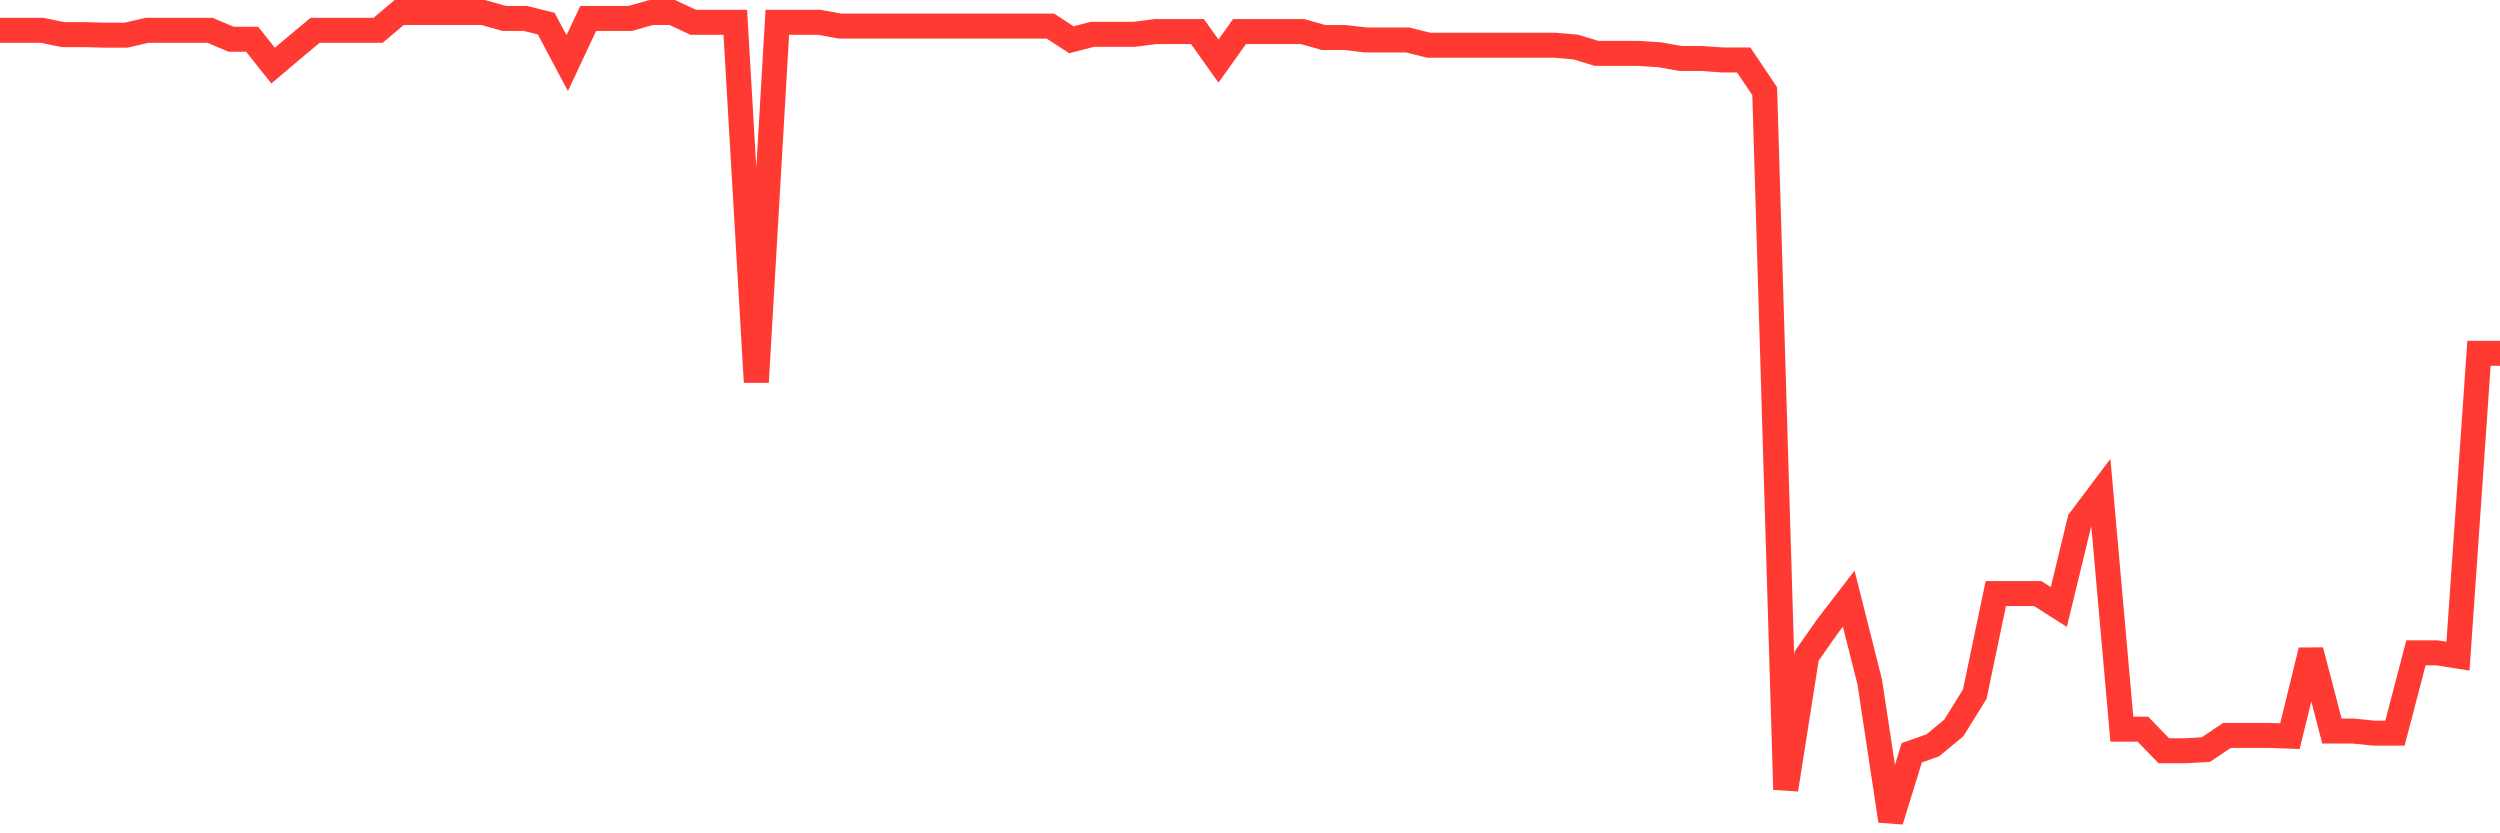 <svg
  xmlns="http://www.w3.org/2000/svg"
  xmlns:xlink="http://www.w3.org/1999/xlink"
  width="120"
  height="40"
  viewBox="0 0 120 40"
  preserveAspectRatio="none"
>
  <polyline
    points="0,1.455 1.008,1.455 2.017,1.455 3.025,1.661 4.034,1.661 5.042,1.688 6.05,1.688 7.059,1.455 8.067,1.455 9.076,1.455 10.084,1.455 11.092,1.883 12.101,1.883 13.109,3.149 14.118,2.295 15.126,1.455 16.134,1.455 17.143,1.455 18.151,1.455 19.16,0.6 20.168,0.6 21.176,0.6 22.185,0.6 23.193,0.6 24.202,0.884 25.21,0.884 26.218,1.133 27.227,3.029 28.235,0.884 29.244,0.884 30.252,0.884 31.261,0.6 32.269,0.601 33.277,1.072 34.286,1.072 35.294,1.072 36.303,18.343 37.311,1.072 38.319,1.072 39.328,1.072 40.336,1.254 41.345,1.254 42.353,1.254 43.361,1.254 44.37,1.254 45.378,1.254 46.387,1.254 47.395,1.254 48.403,1.254 49.412,1.254 50.42,1.254 51.429,1.909 52.437,1.647 53.445,1.647 54.454,1.647 55.462,1.516 56.471,1.516 57.479,1.516 58.487,2.933 59.496,1.516 60.504,1.516 61.513,1.516 62.521,1.516 63.529,1.799 64.538,1.799 65.546,1.917 66.555,1.917 67.563,1.917 68.571,2.17 69.58,2.17 70.588,2.17 71.597,2.17 72.605,2.17 73.613,2.17 74.622,2.17 75.63,2.257 76.639,2.563 77.647,2.563 78.655,2.563 79.664,2.628 80.672,2.808 81.681,2.808 82.689,2.878 83.697,2.878 84.706,4.378 85.714,37.898 86.723,31.485 87.731,30.045 88.739,28.737 89.748,32.735 90.756,39.4 91.765,36.132 92.773,35.776 93.782,34.943 94.79,33.317 95.798,28.492 96.807,28.492 97.815,28.492 98.824,29.135 99.832,24.974 100.84,23.633 101.849,35.001 102.857,35.001 103.866,36.038 104.874,36.038 105.882,35.98 106.891,35.301 107.899,35.301 108.908,35.301 109.916,35.337 110.924,31.223 111.933,35.089 112.941,35.089 113.95,35.191 114.958,35.191 115.966,31.337 116.975,31.337 117.983,31.494 118.992,16.959 120,16.959"
    fill="none"
    stroke="#ff3a33"
    stroke-width="1.2"
  >
  </polyline>
</svg>